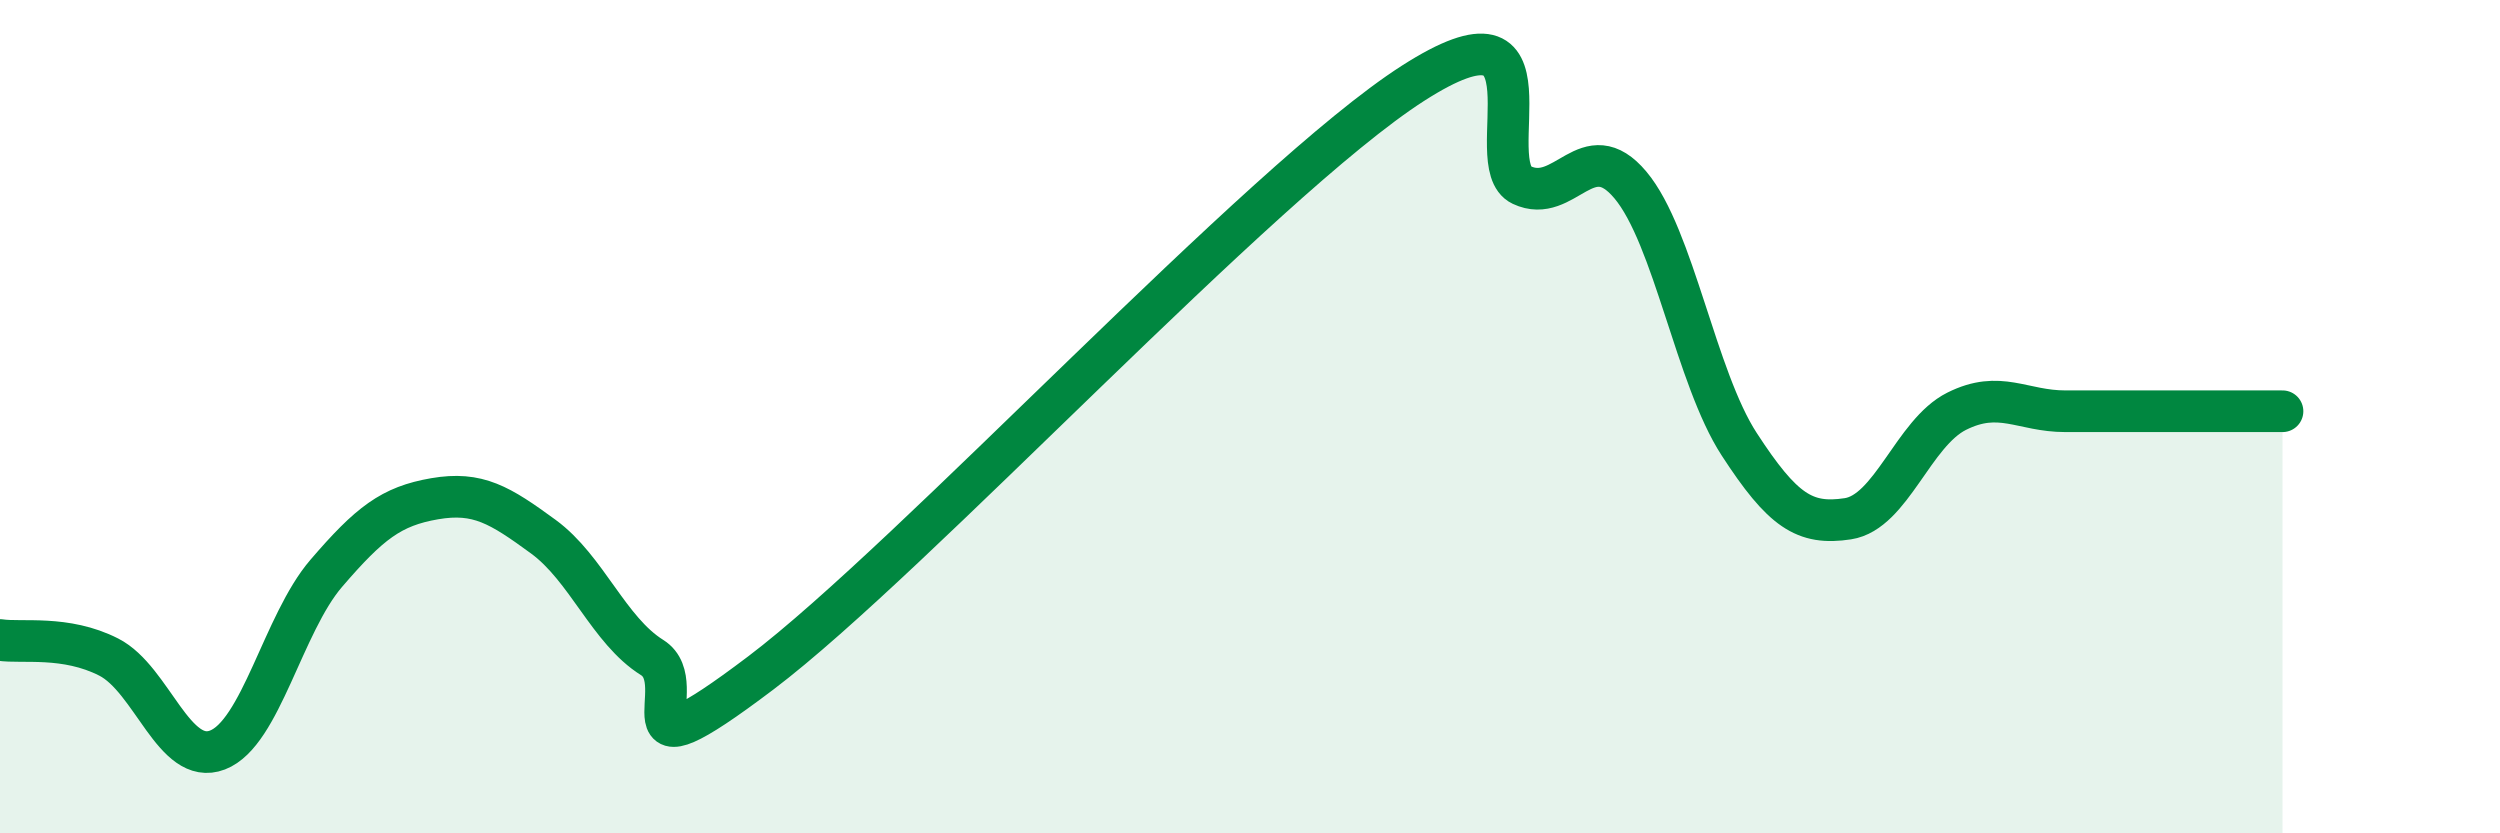 
    <svg width="60" height="20" viewBox="0 0 60 20" xmlns="http://www.w3.org/2000/svg">
      <path
        d="M 0,15.36 C 0.52,15.44 1.57,15.24 2.61,15.77 C 3.65,16.3 4.18,18.4 5.22,18 C 6.26,17.6 6.79,14.97 7.83,13.76 C 8.87,12.55 9.39,12.15 10.43,11.97 C 11.47,11.79 12,12.12 13.04,12.88 C 14.08,13.64 14.61,15.13 15.65,15.78 C 16.69,16.43 14.61,18.91 18.26,16.15 C 21.91,13.39 30.26,4.34 33.91,2 C 37.56,-0.34 35.48,3.95 36.52,4.44 C 37.56,4.93 38.09,3.2 39.13,4.44 C 40.17,5.68 40.7,9.06 41.74,10.66 C 42.78,12.26 43.31,12.61 44.35,12.45 C 45.39,12.29 45.92,10.39 46.96,9.87 C 48,9.35 48.53,9.87 49.57,9.87 C 50.61,9.87 51.13,9.87 52.17,9.87 C 53.21,9.87 54.26,9.87 54.78,9.87L54.78 20L0 20Z"
        fill="#008740"
        opacity="0.1"
        stroke-linecap="round"
        stroke-linejoin="round"
      />
      <path
        d="M 0,15.36 C 0.52,15.44 1.57,15.24 2.61,15.77 C 3.65,16.3 4.18,18.4 5.22,18 C 6.26,17.6 6.79,14.97 7.83,13.76 C 8.87,12.55 9.39,12.15 10.43,11.97 C 11.47,11.79 12,12.12 13.04,12.88 C 14.08,13.64 14.61,15.13 15.65,15.78 C 16.69,16.43 14.61,18.91 18.26,16.15 C 21.91,13.39 30.26,4.34 33.91,2 C 37.56,-0.34 35.48,3.95 36.52,4.44 C 37.56,4.93 38.09,3.2 39.13,4.44 C 40.17,5.68 40.7,9.06 41.74,10.66 C 42.78,12.26 43.31,12.61 44.35,12.45 C 45.39,12.29 45.92,10.39 46.96,9.87 C 48,9.35 48.53,9.87 49.57,9.87 C 50.61,9.87 51.13,9.87 52.17,9.87 C 53.21,9.87 54.26,9.87 54.78,9.87"
        stroke="#008740"
        stroke-width="1"
        fill="none"
        stroke-linecap="round"
        stroke-linejoin="round"
      />
    </svg>
  